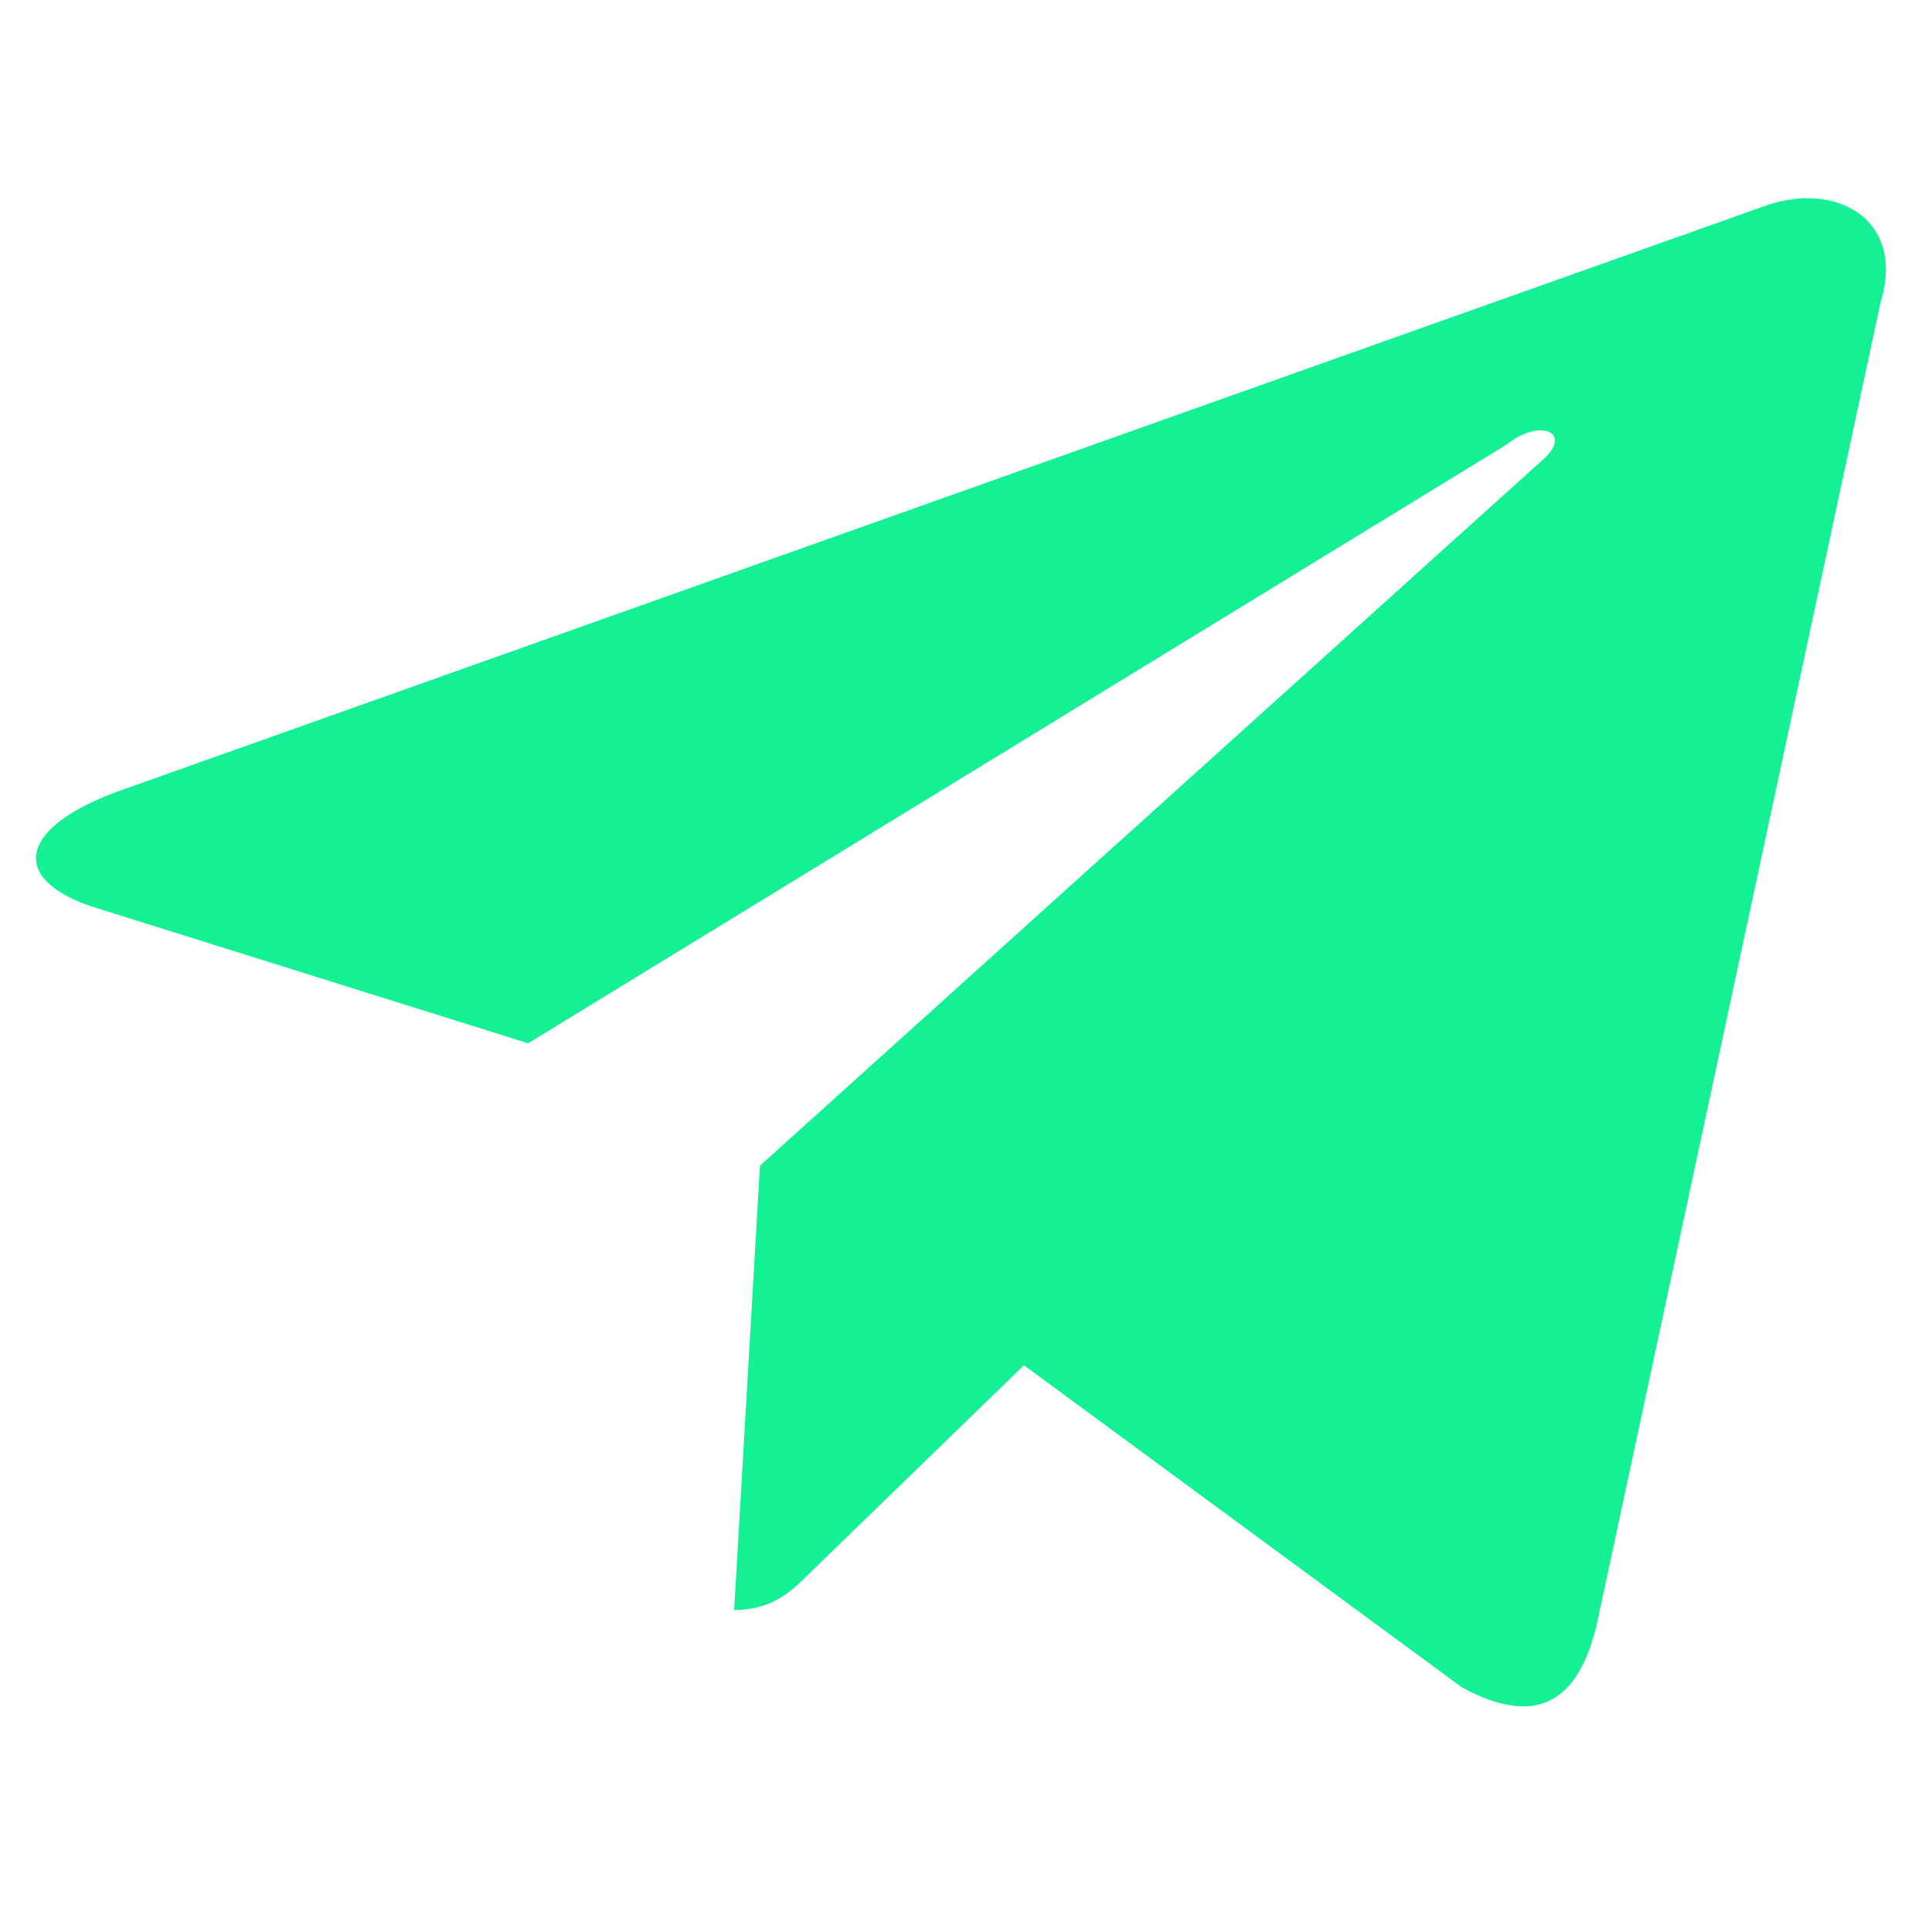 <svg width="20" height="20" viewBox="0 0 20 20" fill="none" xmlns="http://www.w3.org/2000/svg">
  <path d="M19.467 3.133L16.533 16.8C16.333 17.667 15.867 17.867 15.133 17.467L10.6 14.133L8.4 16.267C8.2 16.467 8 16.667 7.6 16.667L7.867 12.067L16 4.733C16.267 4.467 15.933 4.333 15.6 4.6L5.467 10.8L1 9.4C0.133 9.133 0.133 8.6 1.2 8.2L18.267 2.133C19 1.867 19.733 2.267 19.467 3.133Z" fill="#14F195"/>
</svg> 